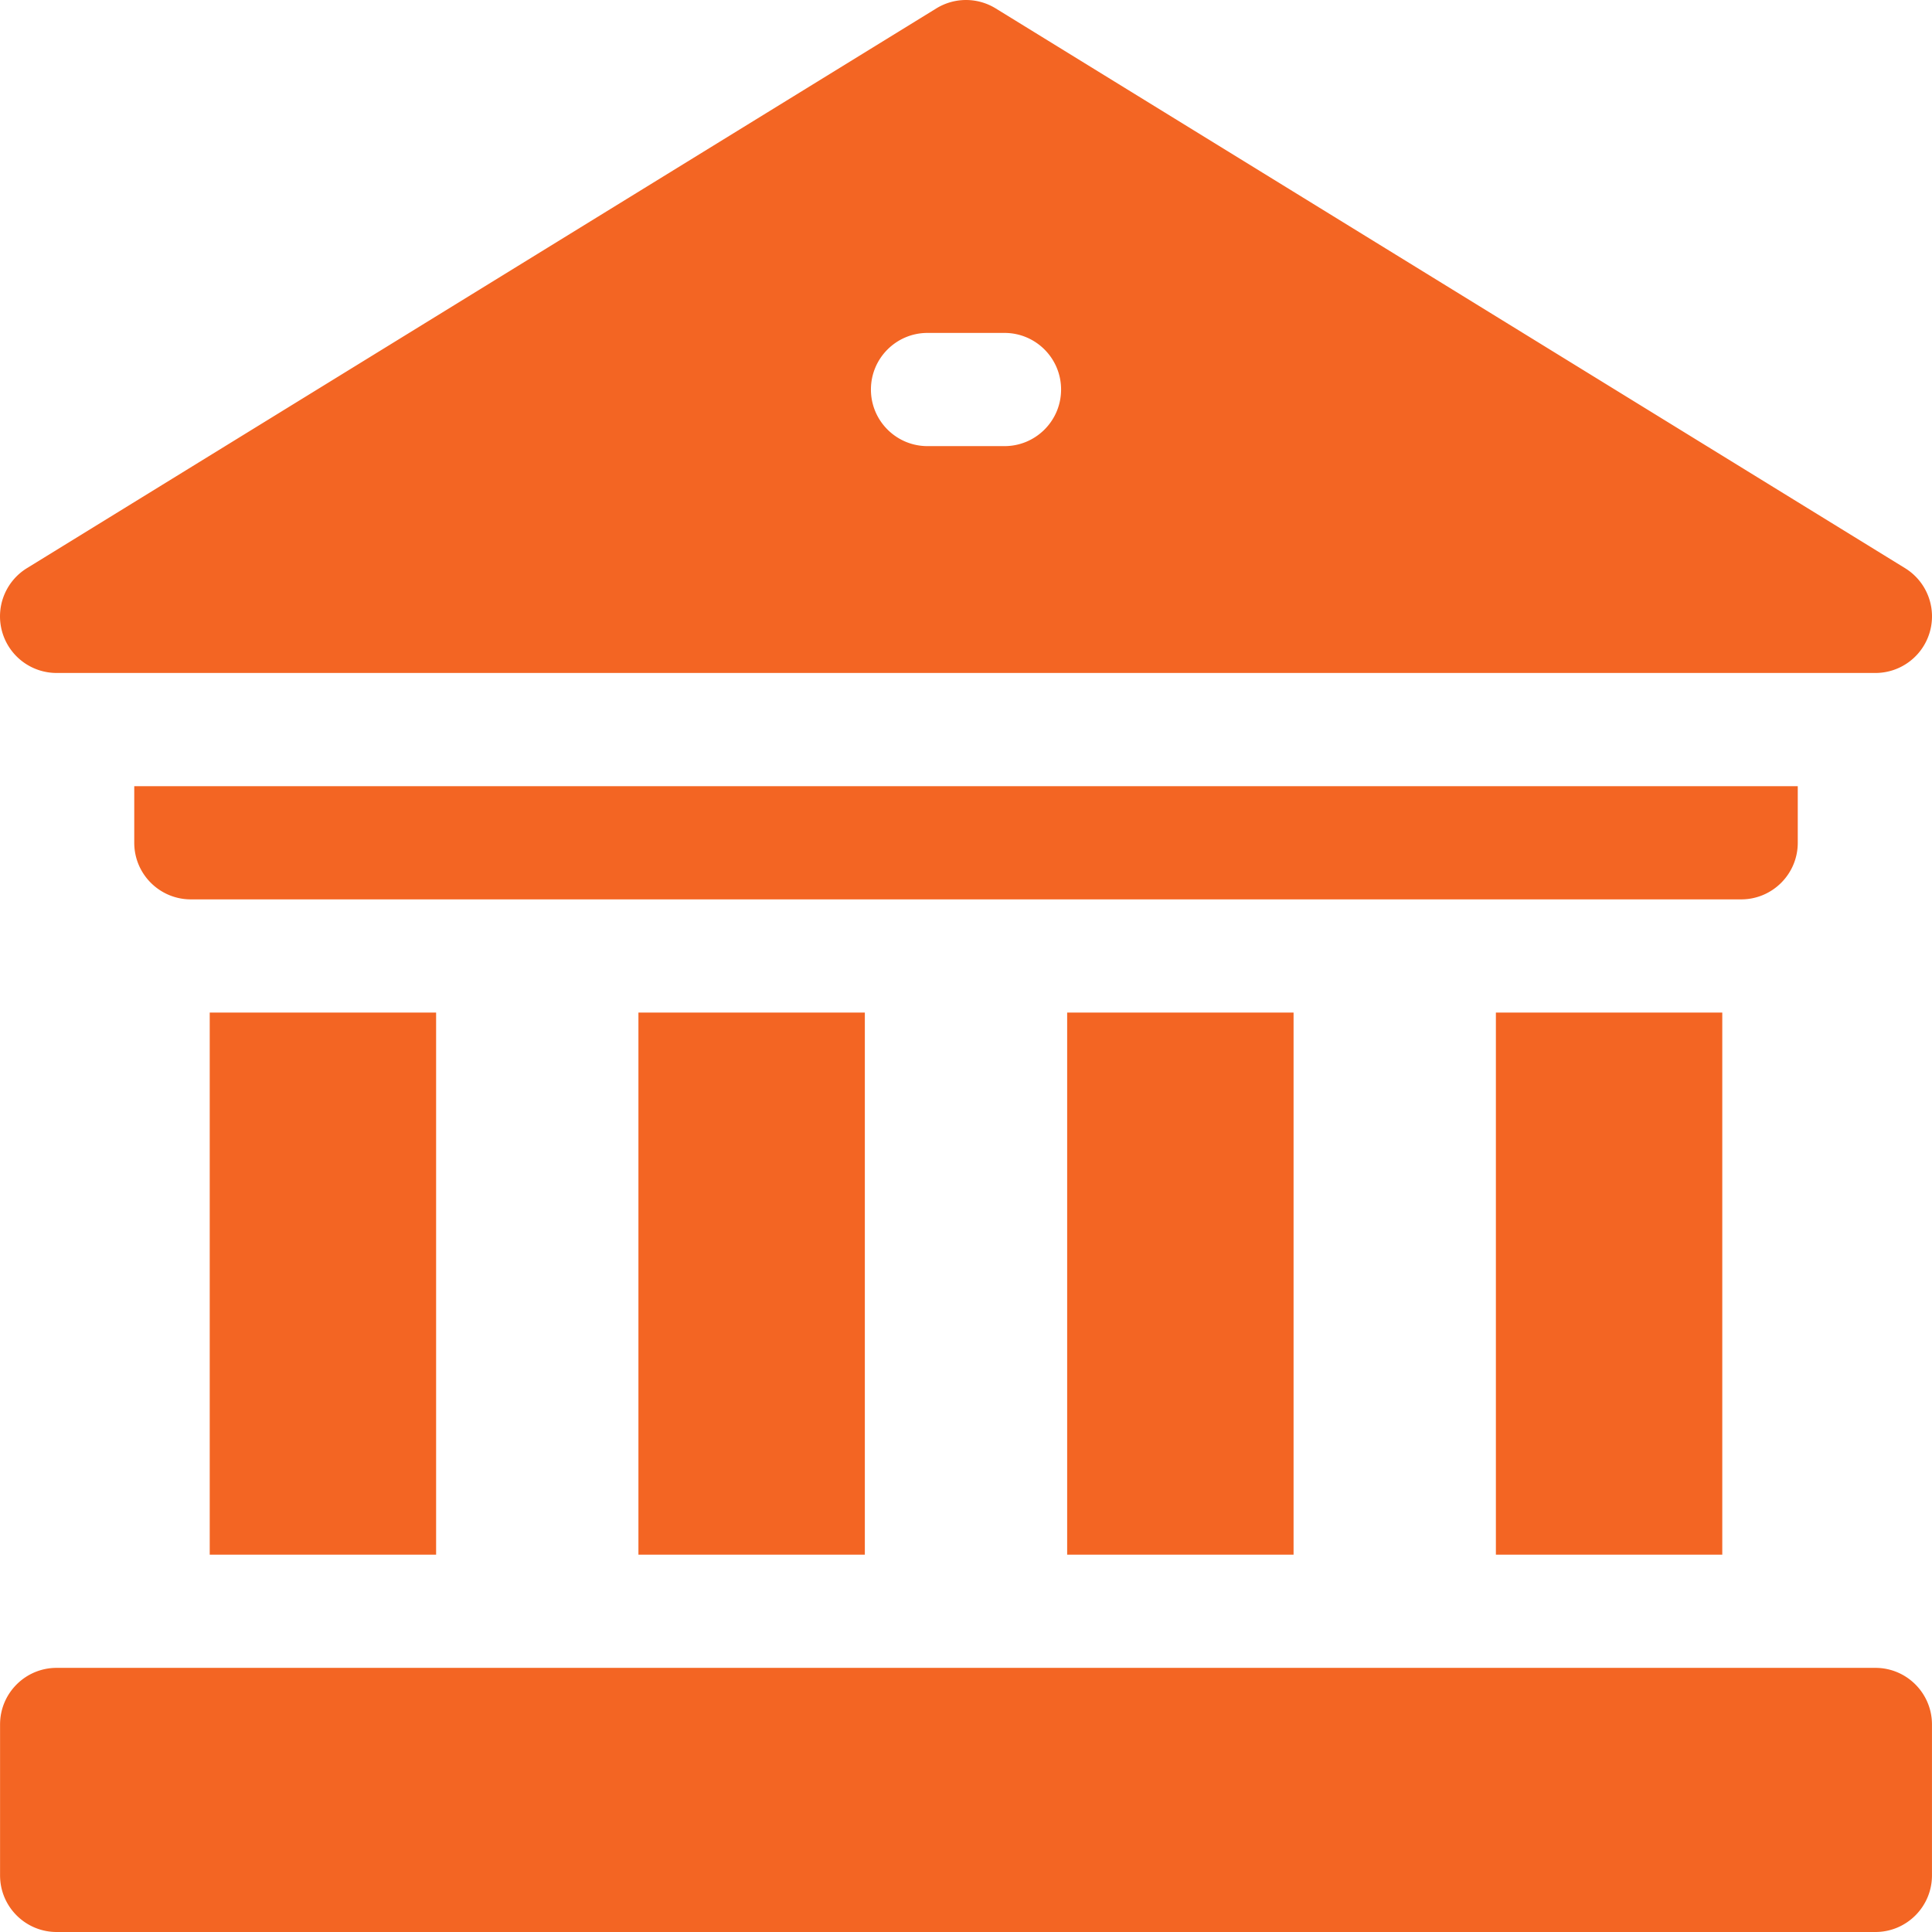 <svg xmlns="http://www.w3.org/2000/svg" version="1.1" xmlns:xlink="http://www.w3.org/1999/xlink" width="512" height="512" x="0" y="0" viewBox="0 0 512 512" style="enable-background:new 0 0 512 512" xml:space="preserve" class=""><g><path d="M396.426 268.344h59.996V412h-59.996zM282.809 268.344h60V412h-60zM169.191 268.344h60V412h-60zM55.578 268.344h59.996V412H55.578zM476.426 223.344v-15H35.578v15c0 8.285 6.715 15 15 15h410.848c8.281 0 15-6.715 15-15zM496.992 442H15.016c-8.286 0-15 6.715-15 15v40c0 8.285 6.714 15 15 15h481.976c8.285 0 15-6.715 15-15v-40c0-8.285-6.715-15-15-15zM15 178.344h482a15 15 0 0 0 7.863-27.774l-241-148.343a14.998 14.998 0 0 0-15.726 0l-241 148.343A14.998 14.998 0 0 0 .57 167.43 15 15 0 0 0 15 178.344zm230.805-90.117h20.394c8.285 0 15 6.714 15 15 0 8.285-6.715 15-15 15h-20.394c-8.285 0-15-6.715-15-15 0-8.286 6.715-15 15-15zm0 0" fill="#f36523" opacity="1" data-original="#000000" class=""></path></g></svg>